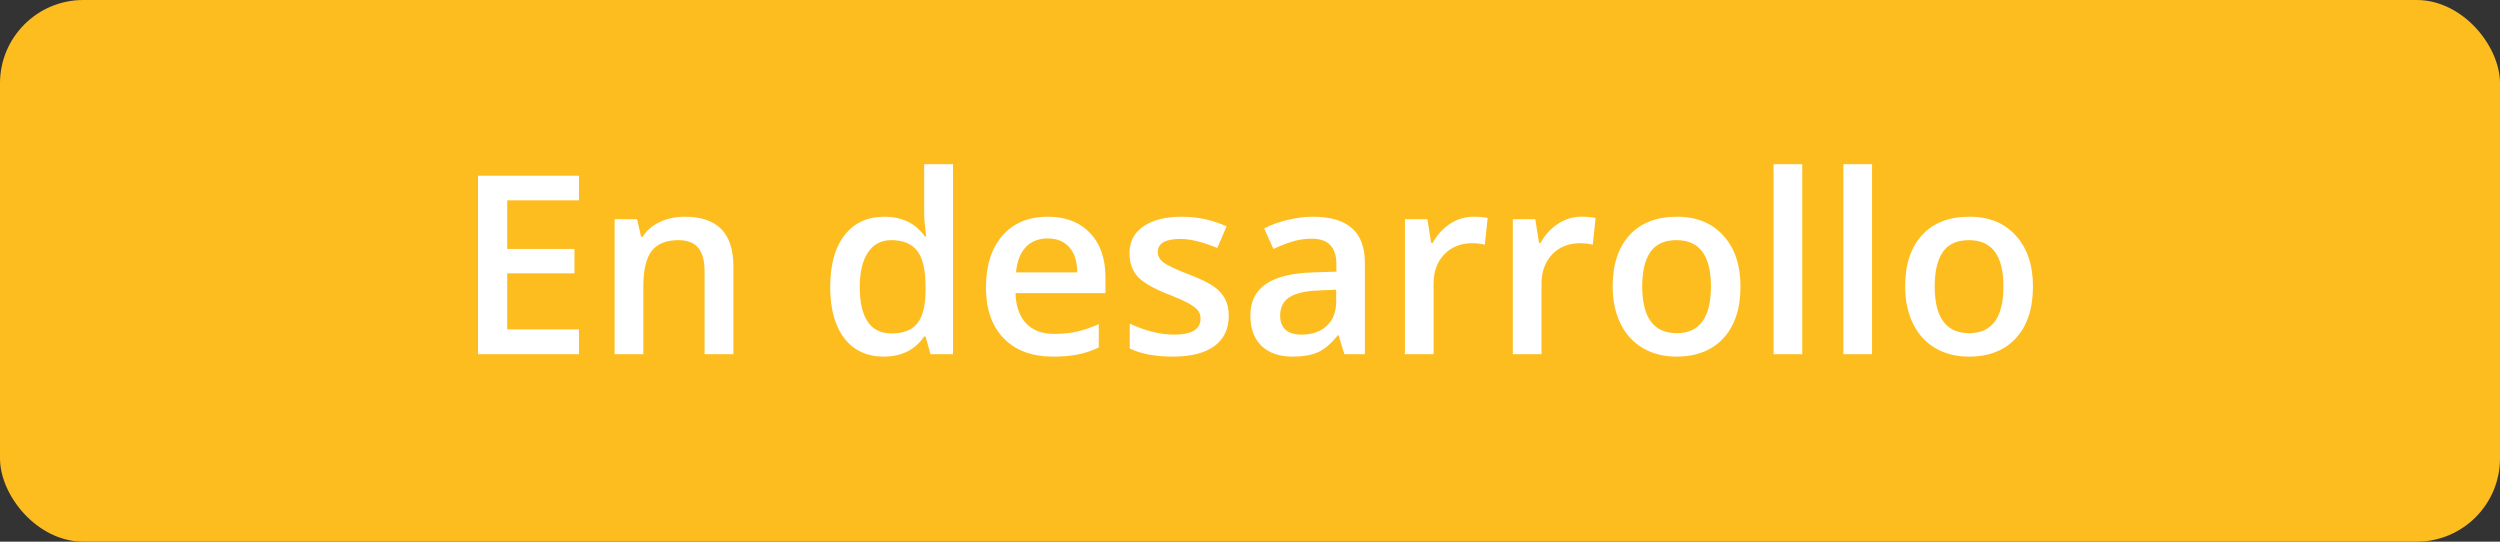 <svg width="120" height="26" viewBox="0 0 120 26" fill="none" xmlns="http://www.w3.org/2000/svg">
<rect x="0" y="0" width="120" height="26" fill="#333333" stroke="none"/>
<rect width="120" height="26" rx="4" fill="#FEBD1F"/>
<path d="M27.791 17H22.945V8.434H27.791V9.617H24.346V11.949H27.574V13.121H24.346V15.81H27.791V17ZM35.203 17H33.82V13.016C33.82 12.516 33.719 12.143 33.516 11.896C33.316 11.65 32.998 11.527 32.56 11.527C31.979 11.527 31.553 11.699 31.283 12.043C31.014 12.387 30.879 12.963 30.879 13.771V17H29.502V10.52H30.58L30.773 11.369H30.844C31.039 11.06 31.316 10.822 31.676 10.654C32.035 10.486 32.434 10.402 32.871 10.402C34.426 10.402 35.203 11.193 35.203 12.775V17ZM42.422 17.117C41.613 17.117 40.982 16.824 40.529 16.238C40.076 15.652 39.85 14.83 39.85 13.771C39.85 12.709 40.078 11.883 40.535 11.293C40.996 10.699 41.633 10.402 42.445 10.402C43.297 10.402 43.945 10.717 44.391 11.346H44.461C44.395 10.881 44.361 10.514 44.361 10.244V7.883H45.744V17H44.666L44.426 16.15H44.361C43.92 16.795 43.273 17.117 42.422 17.117ZM42.791 16.004C43.357 16.004 43.77 15.846 44.027 15.529C44.285 15.209 44.418 14.691 44.426 13.977V13.783C44.426 12.967 44.293 12.387 44.027 12.043C43.762 11.699 43.346 11.527 42.779 11.527C42.295 11.527 41.922 11.725 41.66 12.119C41.398 12.51 41.268 13.068 41.268 13.795C41.268 14.514 41.395 15.062 41.648 15.441C41.902 15.816 42.283 16.004 42.791 16.004ZM50.543 17.117C49.535 17.117 48.746 16.824 48.176 16.238C47.609 15.648 47.326 14.838 47.326 13.807C47.326 12.748 47.59 11.916 48.117 11.31C48.645 10.705 49.369 10.402 50.291 10.402C51.147 10.402 51.822 10.662 52.318 11.182C52.815 11.701 53.062 12.416 53.062 13.326V14.07H48.744C48.764 14.699 48.934 15.184 49.254 15.523C49.574 15.859 50.025 16.027 50.607 16.027C50.99 16.027 51.346 15.992 51.674 15.922C52.006 15.848 52.361 15.727 52.74 15.559V16.678C52.404 16.838 52.065 16.951 51.721 17.018C51.377 17.084 50.984 17.117 50.543 17.117ZM50.291 11.445C49.853 11.445 49.502 11.584 49.236 11.861C48.975 12.139 48.818 12.543 48.768 13.074H51.709C51.701 12.539 51.572 12.135 51.322 11.861C51.072 11.584 50.728 11.445 50.291 11.445ZM58.98 15.154C58.98 15.787 58.75 16.273 58.289 16.613C57.828 16.949 57.168 17.117 56.309 17.117C55.445 17.117 54.752 16.986 54.228 16.725V15.535C54.99 15.887 55.699 16.062 56.355 16.062C57.203 16.062 57.627 15.807 57.627 15.295C57.627 15.131 57.58 14.994 57.486 14.885C57.393 14.775 57.238 14.662 57.023 14.545C56.809 14.428 56.51 14.295 56.127 14.146C55.381 13.857 54.875 13.568 54.609 13.279C54.348 12.99 54.217 12.615 54.217 12.154C54.217 11.6 54.44 11.17 54.885 10.865C55.334 10.557 55.943 10.402 56.713 10.402C57.475 10.402 58.195 10.557 58.875 10.865L58.43 11.902C57.73 11.613 57.143 11.469 56.666 11.469C55.94 11.469 55.576 11.676 55.576 12.09C55.576 12.293 55.67 12.465 55.857 12.605C56.049 12.746 56.463 12.94 57.1 13.185C57.635 13.393 58.023 13.582 58.266 13.754C58.508 13.926 58.688 14.125 58.805 14.352C58.922 14.574 58.98 14.842 58.98 15.154ZM64.529 17L64.254 16.098H64.207C63.895 16.492 63.58 16.762 63.264 16.906C62.947 17.047 62.541 17.117 62.045 17.117C61.408 17.117 60.91 16.945 60.551 16.602C60.195 16.258 60.018 15.771 60.018 15.143C60.018 14.475 60.266 13.971 60.762 13.631C61.258 13.291 62.014 13.105 63.029 13.074L64.148 13.039V12.693C64.148 12.279 64.051 11.971 63.855 11.768C63.664 11.56 63.365 11.457 62.959 11.457C62.627 11.457 62.309 11.506 62.004 11.604C61.699 11.701 61.406 11.816 61.125 11.949L60.68 10.965C61.031 10.781 61.416 10.643 61.834 10.549C62.252 10.451 62.647 10.402 63.018 10.402C63.842 10.402 64.463 10.582 64.881 10.941C65.303 11.301 65.514 11.865 65.514 12.635V17H64.529ZM62.478 16.062C62.978 16.062 63.379 15.924 63.68 15.646C63.984 15.365 64.137 14.973 64.137 14.469V13.906L63.305 13.941C62.656 13.965 62.184 14.074 61.887 14.27C61.594 14.461 61.447 14.756 61.447 15.154C61.447 15.443 61.533 15.668 61.705 15.828C61.877 15.984 62.135 16.062 62.478 16.062ZM70.723 10.402C71 10.402 71.228 10.422 71.408 10.461L71.273 11.744C71.078 11.697 70.875 11.674 70.664 11.674C70.113 11.674 69.666 11.854 69.322 12.213C68.982 12.572 68.812 13.039 68.812 13.613V17H67.436V10.52H68.514L68.695 11.662H68.766C68.981 11.275 69.26 10.969 69.603 10.742C69.951 10.516 70.324 10.402 70.723 10.402ZM75.902 10.402C76.18 10.402 76.408 10.422 76.588 10.461L76.453 11.744C76.258 11.697 76.055 11.674 75.844 11.674C75.293 11.674 74.846 11.854 74.502 12.213C74.162 12.572 73.992 13.039 73.992 13.613V17H72.615V10.52H73.693L73.875 11.662H73.945C74.16 11.275 74.439 10.969 74.783 10.742C75.131 10.516 75.504 10.402 75.902 10.402ZM83.543 13.748C83.543 14.807 83.272 15.633 82.728 16.227C82.186 16.82 81.43 17.117 80.461 17.117C79.856 17.117 79.32 16.98 78.856 16.707C78.391 16.434 78.033 16.041 77.783 15.529C77.533 15.018 77.408 14.424 77.408 13.748C77.408 12.697 77.678 11.877 78.217 11.287C78.756 10.697 79.516 10.402 80.496 10.402C81.434 10.402 82.176 10.705 82.723 11.31C83.269 11.912 83.543 12.725 83.543 13.748ZM78.826 13.748C78.826 15.244 79.379 15.992 80.484 15.992C81.578 15.992 82.125 15.244 82.125 13.748C82.125 12.268 81.574 11.527 80.473 11.527C79.894 11.527 79.475 11.719 79.213 12.102C78.955 12.484 78.826 13.033 78.826 13.748ZM86.508 17H85.131V7.883H86.508V17ZM89.859 17H88.482V7.883H89.859V17ZM97.582 13.748C97.582 14.807 97.311 15.633 96.768 16.227C96.225 16.82 95.469 17.117 94.5 17.117C93.894 17.117 93.359 16.98 92.894 16.707C92.43 16.434 92.072 16.041 91.822 15.529C91.572 15.018 91.447 14.424 91.447 13.748C91.447 12.697 91.717 11.877 92.256 11.287C92.795 10.697 93.555 10.402 94.535 10.402C95.473 10.402 96.215 10.705 96.762 11.31C97.309 11.912 97.582 12.725 97.582 13.748ZM92.865 13.748C92.865 15.244 93.418 15.992 94.523 15.992C95.617 15.992 96.164 15.244 96.164 13.748C96.164 12.268 95.613 11.527 94.512 11.527C93.934 11.527 93.514 11.719 93.252 12.102C92.994 12.484 92.865 13.033 92.865 13.748Z" fill="white"/>
</svg>
